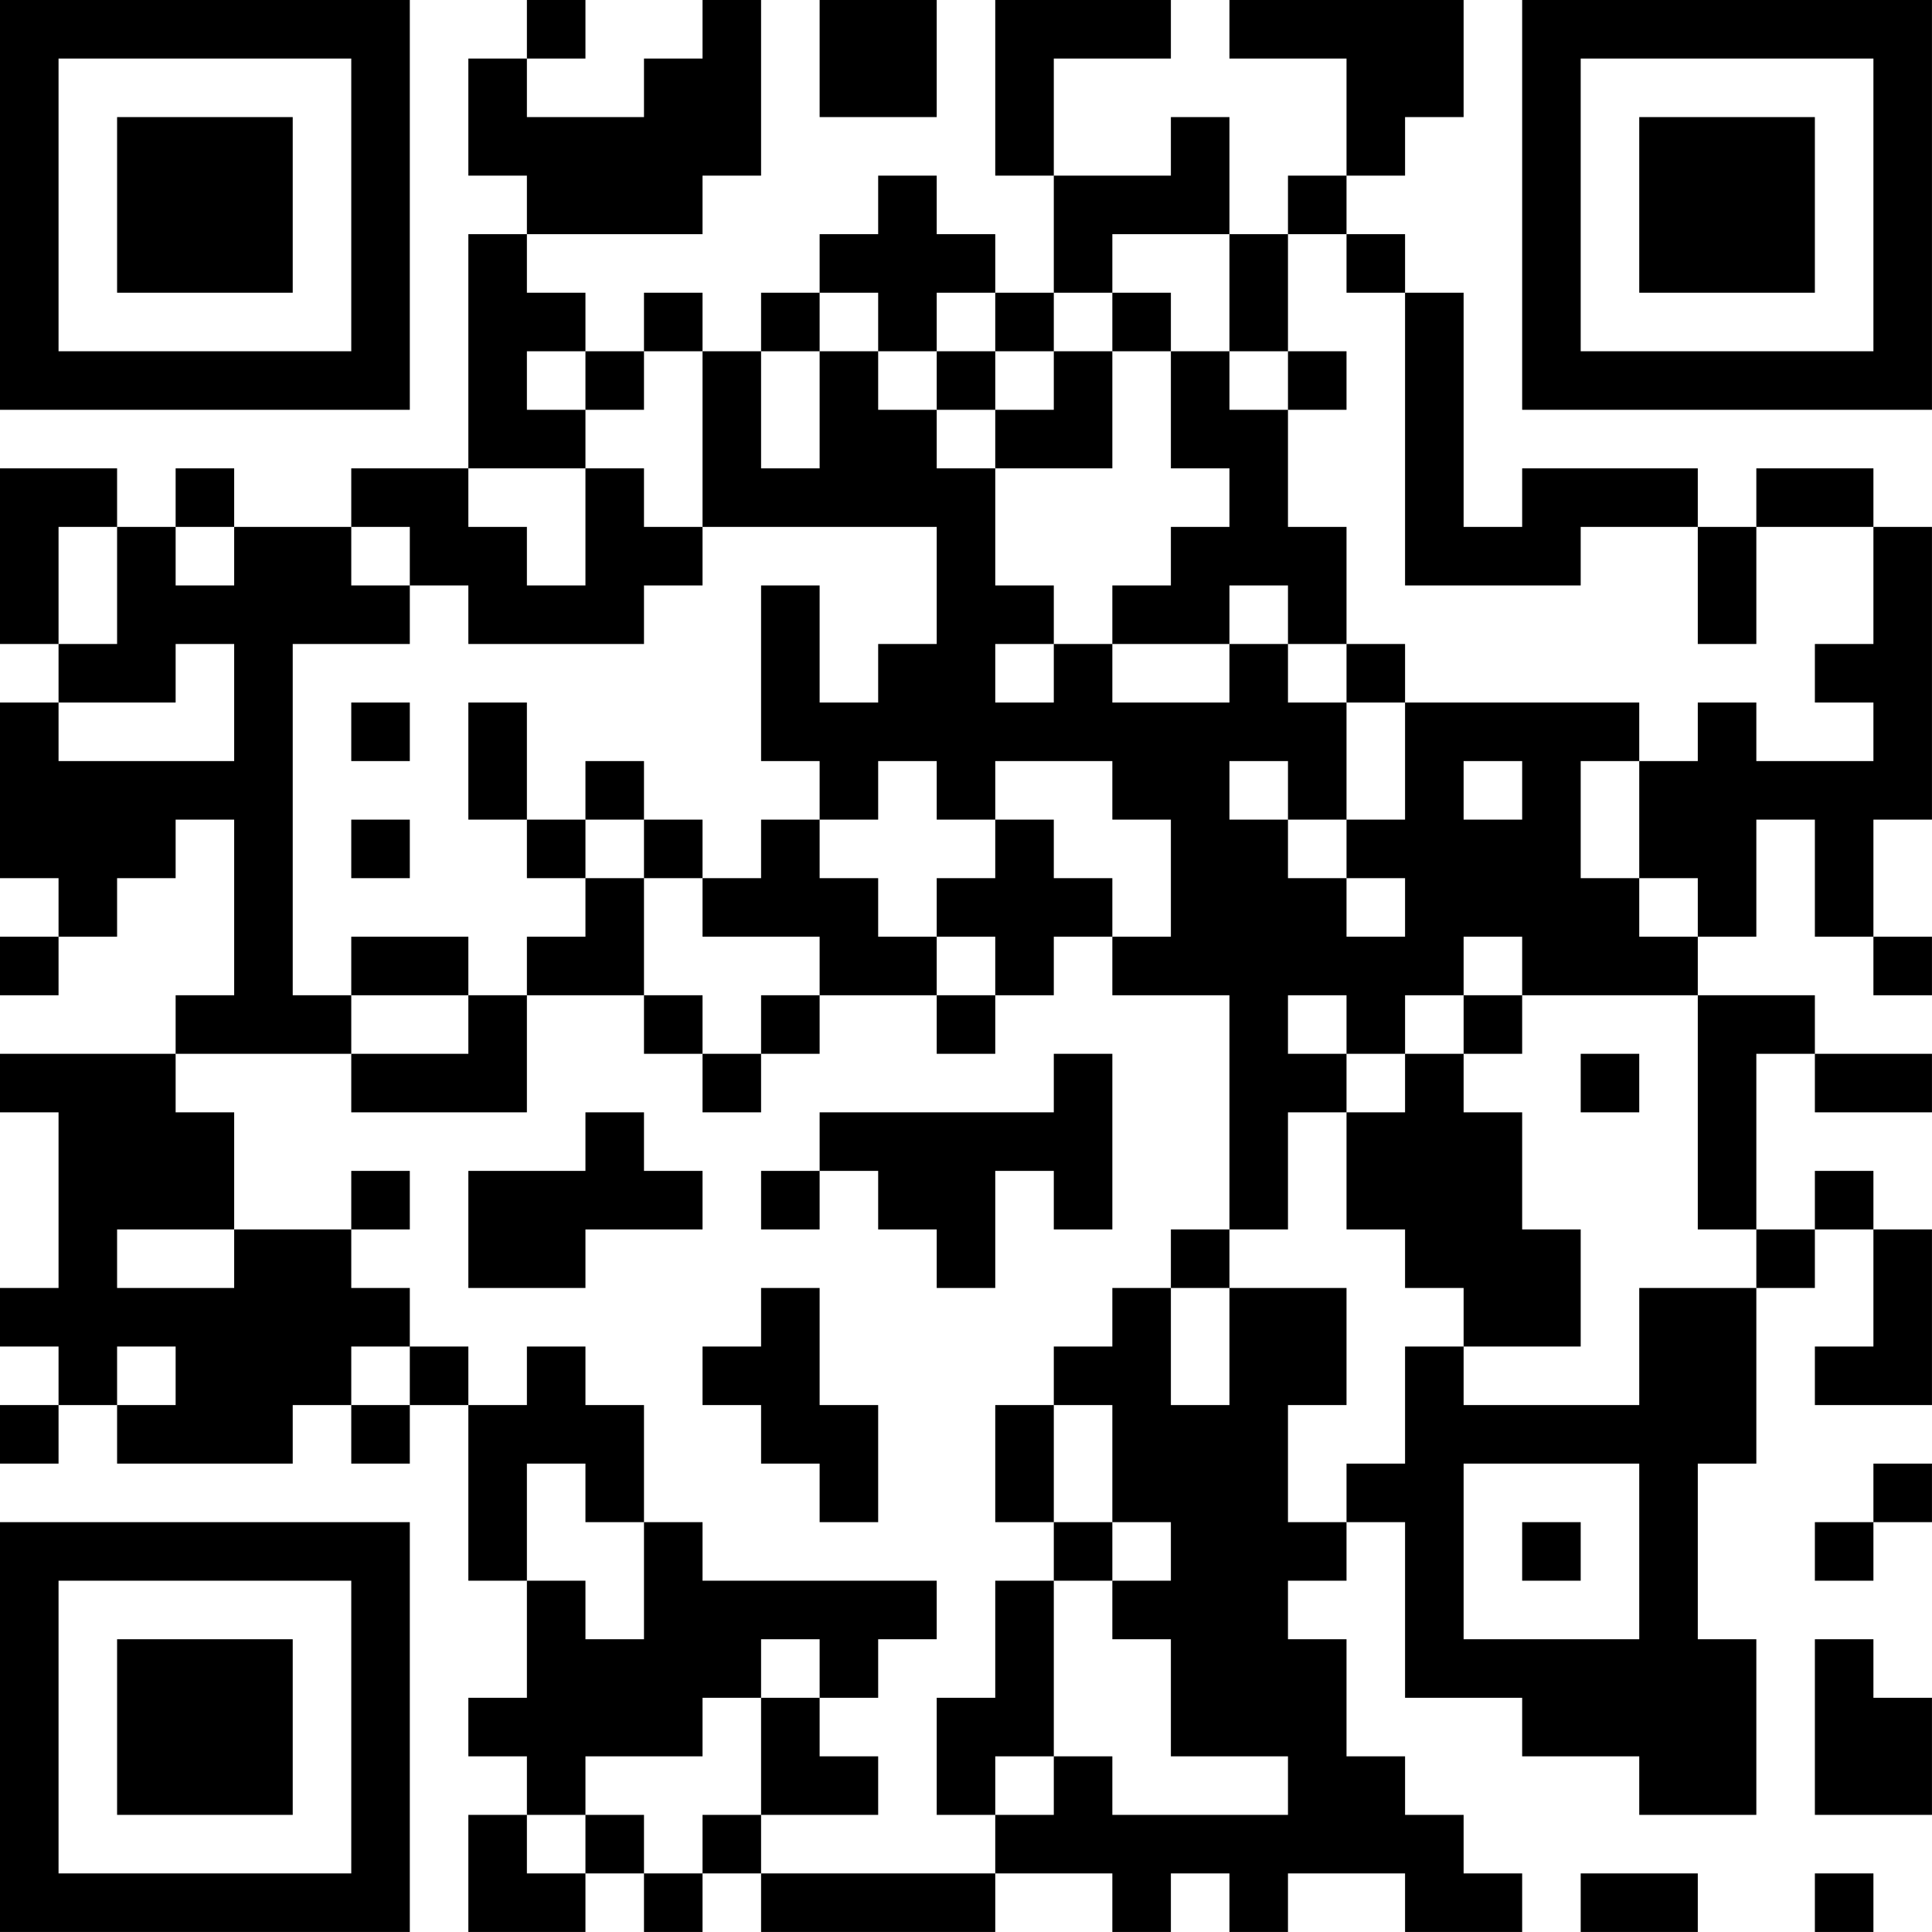 <?xml version="1.0" encoding="UTF-8"?>
<svg xmlns="http://www.w3.org/2000/svg" version="1.1" width="400" height="400" viewBox="0 0 400 400"><rect x="0" y="0" width="400" height="400" fill="#ffffff"/><g transform="scale(12.121)"><g transform="translate(0,0)"><path fill-rule="evenodd" d="M9 0L9 1L8 1L8 3L9 3L9 4L8 4L8 8L6 8L6 9L4 9L4 8L3 8L3 9L2 9L2 8L0 8L0 11L1 11L1 12L0 12L0 15L1 15L1 16L0 16L0 17L1 17L1 16L2 16L2 15L3 15L3 14L4 14L4 17L3 17L3 18L0 18L0 19L1 19L1 22L0 22L0 23L1 23L1 24L0 24L0 25L1 25L1 24L2 24L2 25L5 25L5 24L6 24L6 25L7 25L7 24L8 24L8 27L9 27L9 29L8 29L8 30L9 30L9 31L8 31L8 33L10 33L10 32L11 32L11 33L12 33L12 32L13 32L13 33L17 33L17 32L19 32L19 33L20 33L20 32L21 32L21 33L22 33L22 32L24 32L24 33L26 33L26 32L25 32L25 31L24 31L24 30L23 30L23 28L22 28L22 27L23 27L23 26L24 26L24 29L26 29L26 30L28 30L28 31L30 31L30 28L29 28L29 25L30 25L30 22L31 22L31 21L32 21L32 23L31 23L31 24L33 24L33 21L32 21L32 20L31 20L31 21L30 21L30 18L31 18L31 19L33 19L33 18L31 18L31 17L29 17L29 16L30 16L30 14L31 14L31 16L32 16L32 17L33 17L33 16L32 16L32 14L33 14L33 9L32 9L32 8L30 8L30 9L29 9L29 8L26 8L26 9L25 9L25 5L24 5L24 4L23 4L23 3L24 3L24 2L25 2L25 0L21 0L21 1L23 1L23 3L22 3L22 4L21 4L21 2L20 2L20 3L18 3L18 1L20 1L20 0L17 0L17 3L18 3L18 5L17 5L17 4L16 4L16 3L15 3L15 4L14 4L14 5L13 5L13 6L12 6L12 5L11 5L11 6L10 6L10 5L9 5L9 4L12 4L12 3L13 3L13 0L12 0L12 1L11 1L11 2L9 2L9 1L10 1L10 0ZM14 0L14 2L16 2L16 0ZM19 4L19 5L18 5L18 6L17 6L17 5L16 5L16 6L15 6L15 5L14 5L14 6L13 6L13 8L14 8L14 6L15 6L15 7L16 7L16 8L17 8L17 10L18 10L18 11L17 11L17 12L18 12L18 11L19 11L19 12L21 12L21 11L22 11L22 12L23 12L23 14L22 14L22 13L21 13L21 14L22 14L22 15L23 15L23 16L24 16L24 15L23 15L23 14L24 14L24 12L28 12L28 13L27 13L27 15L28 15L28 16L29 16L29 15L28 15L28 13L29 13L29 12L30 12L30 13L32 13L32 12L31 12L31 11L32 11L32 9L30 9L30 11L29 11L29 9L27 9L27 10L24 10L24 5L23 5L23 4L22 4L22 6L21 6L21 4ZM19 5L19 6L18 6L18 7L17 7L17 6L16 6L16 7L17 7L17 8L19 8L19 6L20 6L20 8L21 8L21 9L20 9L20 10L19 10L19 11L21 11L21 10L22 10L22 11L23 11L23 12L24 12L24 11L23 11L23 9L22 9L22 7L23 7L23 6L22 6L22 7L21 7L21 6L20 6L20 5ZM9 6L9 7L10 7L10 8L8 8L8 9L9 9L9 10L10 10L10 8L11 8L11 9L12 9L12 10L11 10L11 11L8 11L8 10L7 10L7 9L6 9L6 10L7 10L7 11L5 11L5 17L6 17L6 18L3 18L3 19L4 19L4 21L2 21L2 22L4 22L4 21L6 21L6 22L7 22L7 23L6 23L6 24L7 24L7 23L8 23L8 24L9 24L9 23L10 23L10 24L11 24L11 26L10 26L10 25L9 25L9 27L10 27L10 28L11 28L11 26L12 26L12 27L16 27L16 28L15 28L15 29L14 29L14 28L13 28L13 29L12 29L12 30L10 30L10 31L9 31L9 32L10 32L10 31L11 31L11 32L12 32L12 31L13 31L13 32L17 32L17 31L18 31L18 30L19 30L19 31L22 31L22 30L20 30L20 28L19 28L19 27L20 27L20 26L19 26L19 24L18 24L18 23L19 23L19 22L20 22L20 24L21 24L21 22L23 22L23 24L22 24L22 26L23 26L23 25L24 25L24 23L25 23L25 24L28 24L28 22L30 22L30 21L29 21L29 17L26 17L26 16L25 16L25 17L24 17L24 18L23 18L23 17L22 17L22 18L23 18L23 19L22 19L22 21L21 21L21 17L19 17L19 16L20 16L20 14L19 14L19 13L17 13L17 14L16 14L16 13L15 13L15 14L14 14L14 13L13 13L13 10L14 10L14 12L15 12L15 11L16 11L16 9L12 9L12 6L11 6L11 7L10 7L10 6ZM1 9L1 11L2 11L2 9ZM3 9L3 10L4 10L4 9ZM3 11L3 12L1 12L1 13L4 13L4 11ZM6 12L6 13L7 13L7 12ZM8 12L8 14L9 14L9 15L10 15L10 16L9 16L9 17L8 17L8 16L6 16L6 17L8 17L8 18L6 18L6 19L9 19L9 17L11 17L11 18L12 18L12 19L13 19L13 18L14 18L14 17L16 17L16 18L17 18L17 17L18 17L18 16L19 16L19 15L18 15L18 14L17 14L17 15L16 15L16 16L15 16L15 15L14 15L14 14L13 14L13 15L12 15L12 14L11 14L11 13L10 13L10 14L9 14L9 12ZM25 13L25 14L26 14L26 13ZM6 14L6 15L7 15L7 14ZM10 14L10 15L11 15L11 17L12 17L12 18L13 18L13 17L14 17L14 16L12 16L12 15L11 15L11 14ZM16 16L16 17L17 17L17 16ZM25 17L25 18L24 18L24 19L23 19L23 21L24 21L24 22L25 22L25 23L27 23L27 21L26 21L26 19L25 19L25 18L26 18L26 17ZM18 18L18 19L14 19L14 20L13 20L13 21L14 21L14 20L15 20L15 21L16 21L16 22L17 22L17 20L18 20L18 21L19 21L19 18ZM27 18L27 19L28 19L28 18ZM10 19L10 20L8 20L8 22L10 22L10 21L12 21L12 20L11 20L11 19ZM6 20L6 21L7 21L7 20ZM20 21L20 22L21 22L21 21ZM13 22L13 23L12 23L12 24L13 24L13 25L14 25L14 26L15 26L15 24L14 24L14 22ZM2 23L2 24L3 24L3 23ZM17 24L17 26L18 26L18 27L17 27L17 29L16 29L16 31L17 31L17 30L18 30L18 27L19 27L19 26L18 26L18 24ZM25 25L25 28L28 28L28 25ZM32 25L32 26L31 26L31 27L32 27L32 26L33 26L33 25ZM26 26L26 27L27 27L27 26ZM31 28L31 31L33 31L33 29L32 29L32 28ZM13 29L13 31L15 31L15 30L14 30L14 29ZM27 32L27 33L29 33L29 32ZM31 32L31 33L32 33L32 32ZM0 0L0 7L7 7L7 0ZM1 1L1 6L6 6L6 1ZM2 2L2 5L5 5L5 2ZM26 0L26 7L33 7L33 0ZM27 1L27 6L32 6L32 1ZM28 2L28 5L31 5L31 2ZM0 26L0 33L7 33L7 26ZM1 27L1 32L6 32L6 27ZM2 28L2 31L5 31L5 28Z" fill="#000000"/></g></g></svg>
